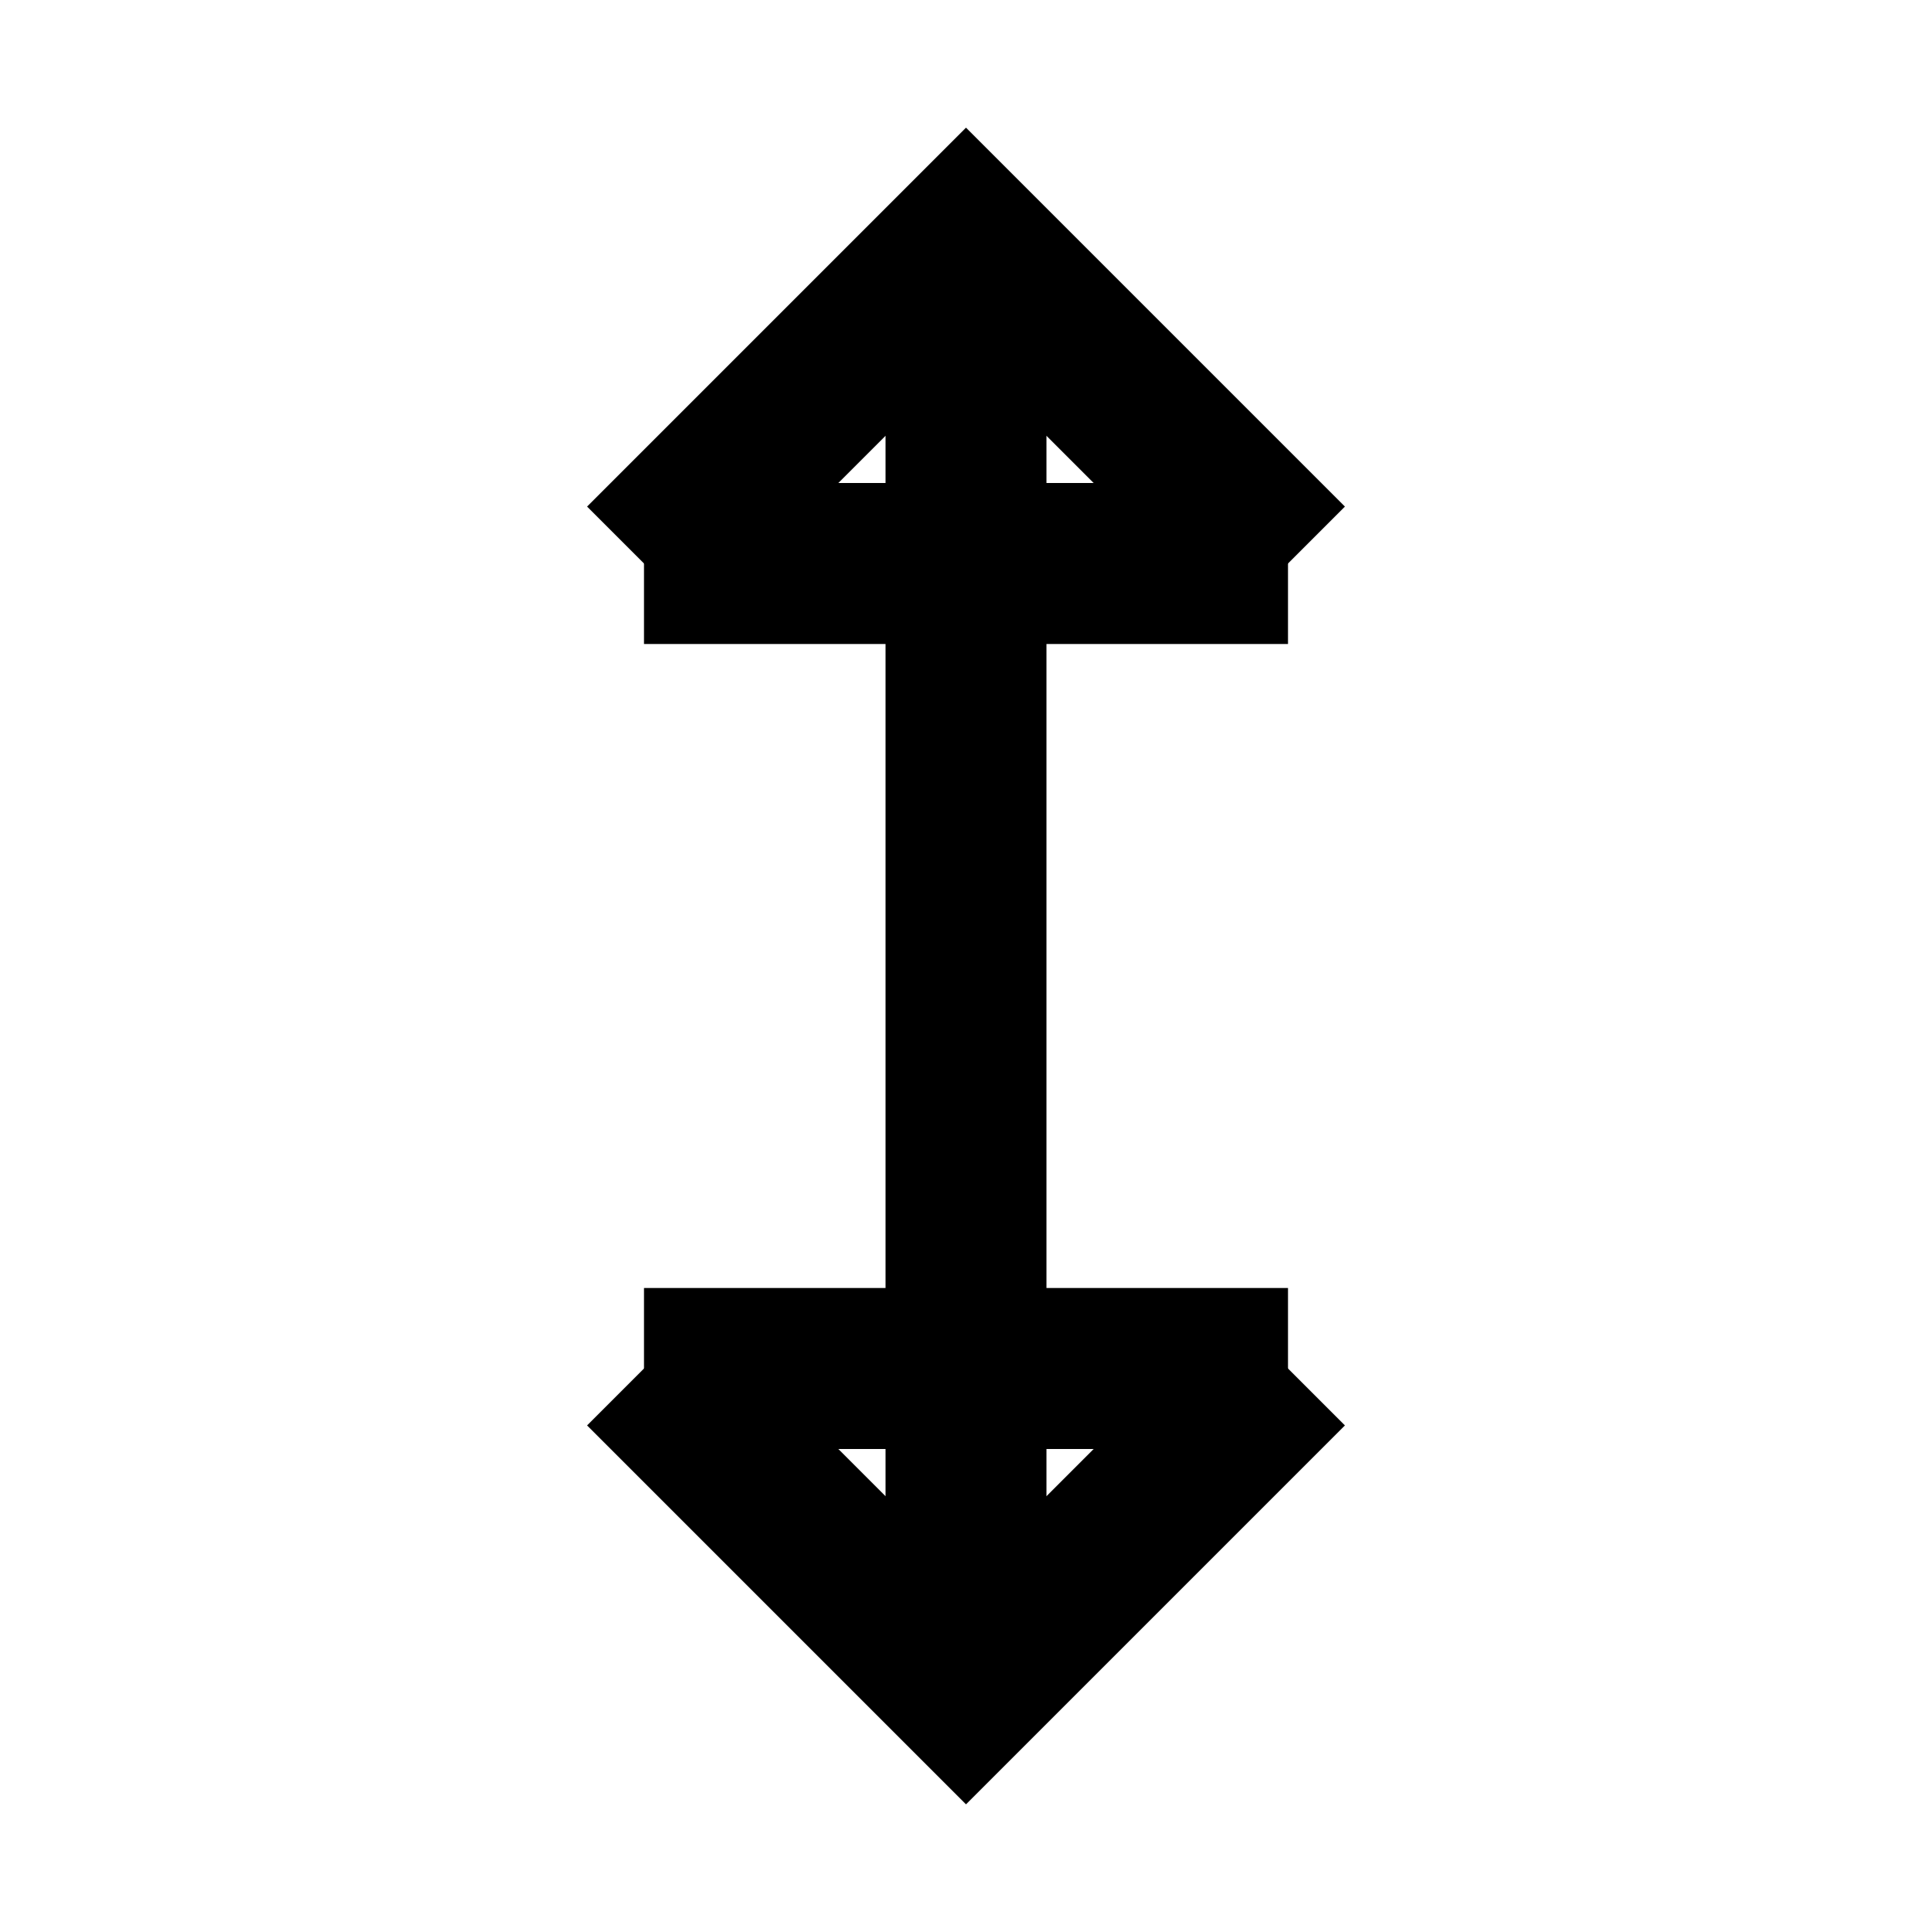 <svg xmlns="http://www.w3.org/2000/svg" viewBox="0 0 24 24" fill="none" stroke="currentColor" stroke-width="2"><path d="M12 3v18M8 7h8M8 17h8"/><polyline points="16 7 12 3 8 7"/><polyline points="8 17 12 21 16 17"/></svg>